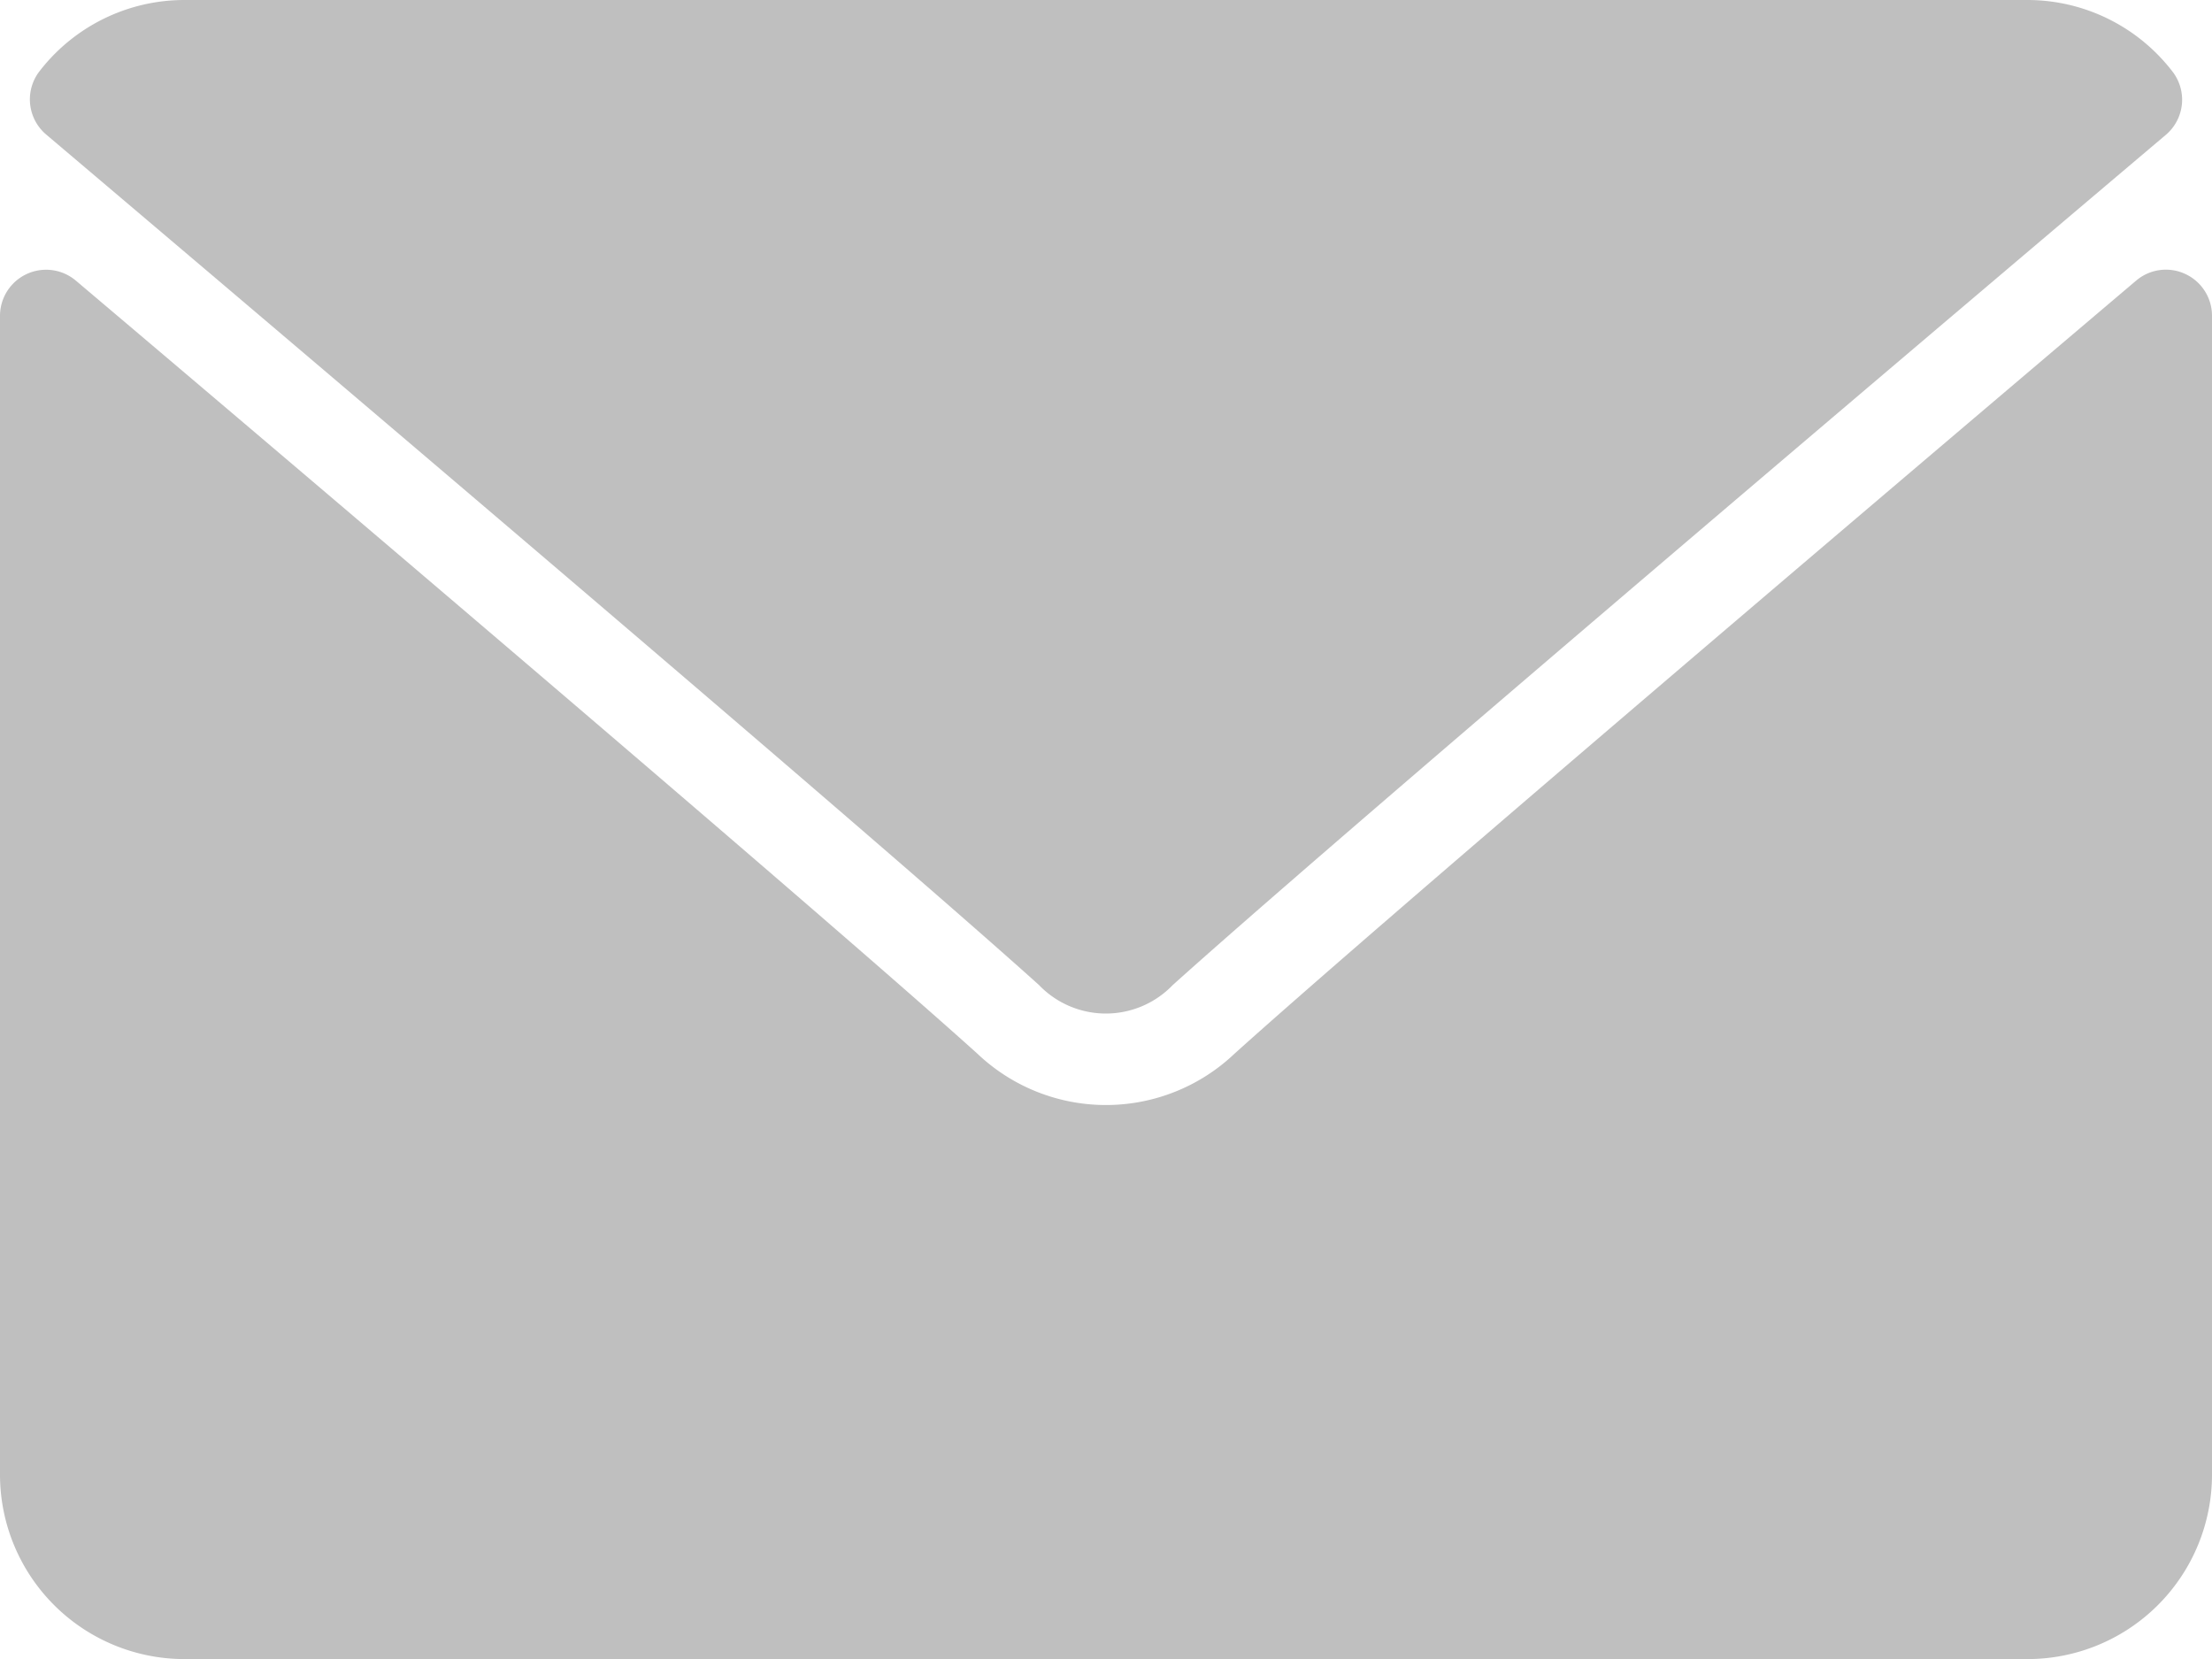 <svg xmlns="http://www.w3.org/2000/svg" width="26.24" height="19.68" viewBox="0 0 26.24 19.68">
  <g id="グループ_1546" data-name="グループ 1546" transform="translate(0 -64)">
    <path id="パス_5296" data-name="パス 5296" d="M18.884,75.685a1.1,1.1,0,0,0,1.587,0C22.33,74.013,28.65,68.647,32.251,65.6a.546.546,0,0,0,.077-.754A2.171,2.171,0,0,0,30.612,64H8.746a2.171,2.171,0,0,0-1.716.842.546.546,0,0,0,.077.754C10.708,68.647,17.027,74.012,18.884,75.685Z" transform="translate(-6.559)" fill="#bfbfbf"/>
    <path id="パス_5297" data-name="パス 5297" d="M25.923,126.463a.544.544,0,0,0-.583.079c-3.994,3.386-9.091,7.725-10.695,9.17a2.214,2.214,0,0,1-3.051,0C9.884,134.171,4.16,129.3.9,126.542a.547.547,0,0,0-.9.417v13.748a2.189,2.189,0,0,0,2.187,2.187H24.053a2.189,2.189,0,0,0,2.187-2.187V126.958A.546.546,0,0,0,25.923,126.463Z" transform="translate(0 -59.213)" fill="#bfbfbf"/>
  </g>
</svg>
